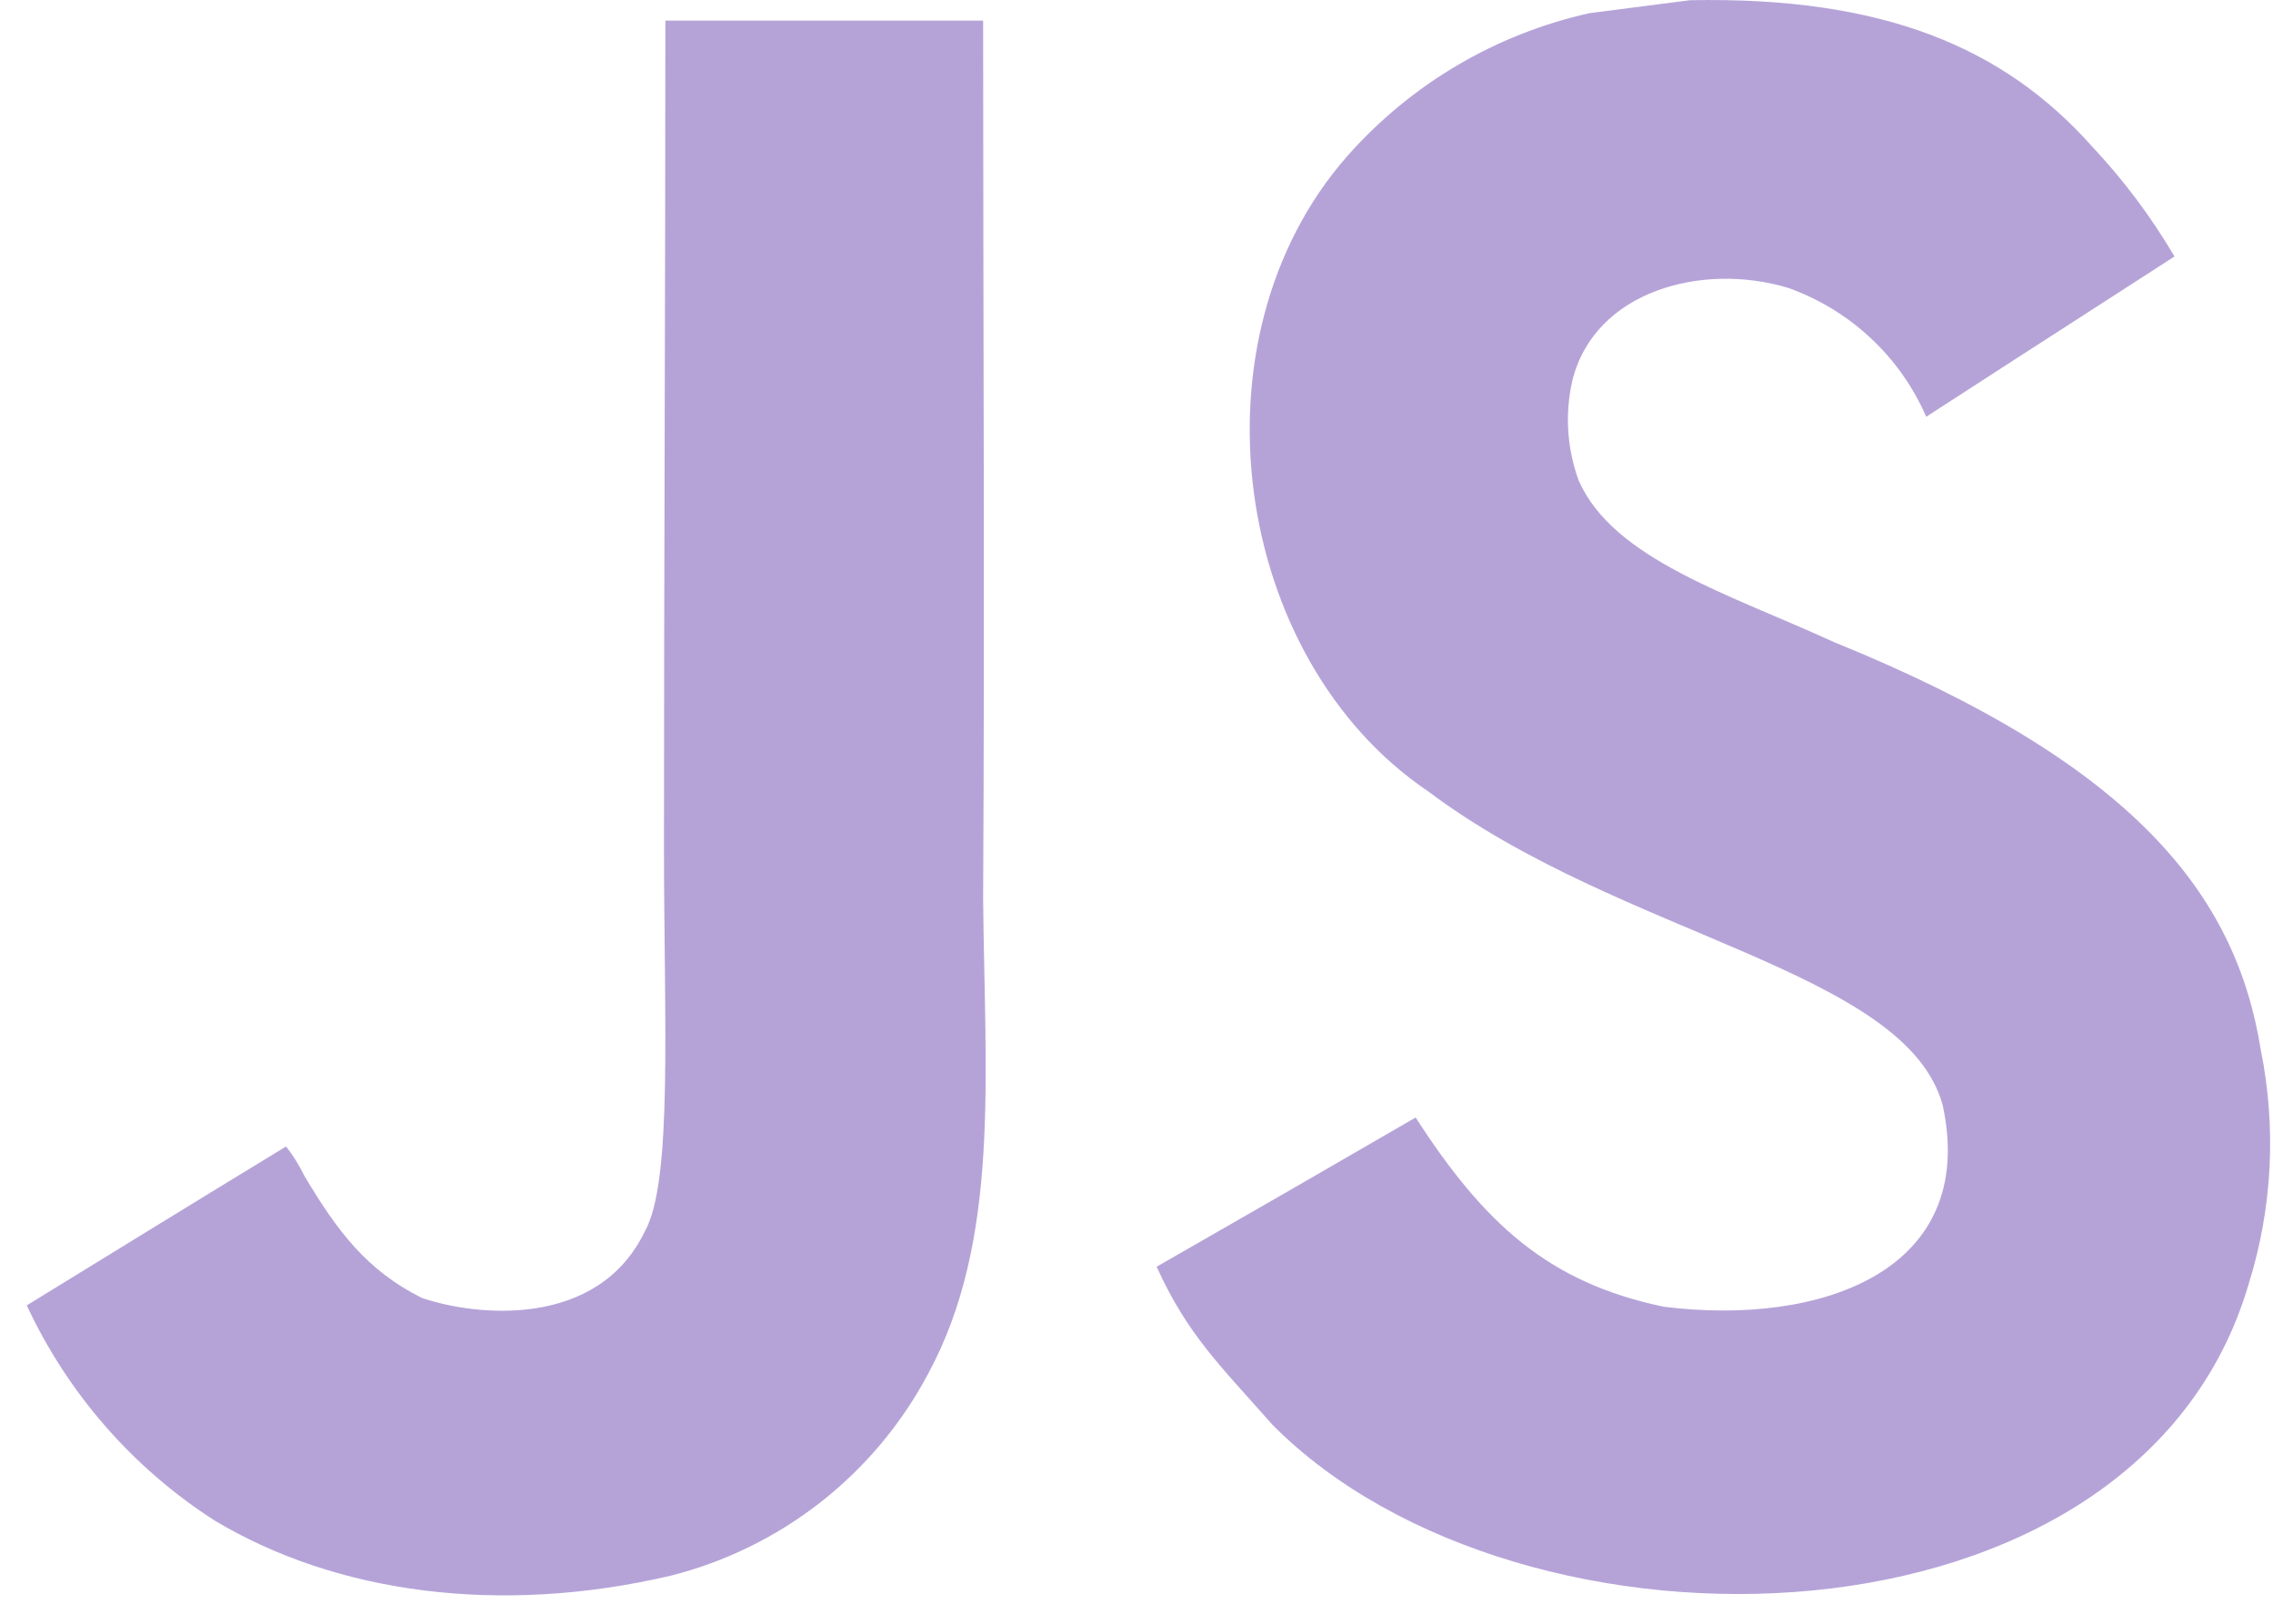 <svg width="63" height="45" viewBox="0 0 63 45" fill="none" xmlns="http://www.w3.org/2000/svg">
<path d="M62.663 29.105C61.975 24.793 59.162 21.176 50.836 17.797C47.938 16.466 44.719 15.503 43.756 13.317C43.431 12.43 43.37 11.469 43.58 10.549C44.2 8.049 47.197 7.261 49.567 7.98C50.414 8.282 51.191 8.755 51.848 9.369C52.506 9.983 53.03 10.725 53.389 11.55C57.472 8.905 57.457 8.928 60.27 7.108C59.622 6.007 58.853 4.981 57.977 4.05C55.53 1.305 52.181 -0.101 46.837 0.006L44.054 0.365C41.458 0.943 39.112 2.326 37.349 4.318C32.876 9.394 34.153 18.279 39.597 21.941C44.949 25.962 52.839 26.88 53.848 30.641C54.827 35.229 50.461 36.758 46.118 36.215C42.923 35.55 41.141 33.921 39.237 30.97C35.698 33.019 35.698 33.019 32.058 35.106C32.915 36.995 33.825 37.851 35.27 39.487C42.151 46.429 59.254 46.093 62.327 35.58C62.982 33.484 63.097 31.257 62.663 29.105ZM27.265 0.571H18.442C18.442 8.217 18.403 15.794 18.403 23.432C18.403 28.287 18.656 32.744 17.868 34.135C16.569 36.819 13.22 36.49 11.691 35.97C10.162 35.206 9.343 34.112 8.434 32.583C8.295 32.296 8.126 32.024 7.929 31.773C5.528 33.233 3.135 34.709 0.742 36.177C1.878 38.618 3.684 40.686 5.949 42.14C9.32 44.159 13.847 44.778 18.587 43.669C20.1 43.288 21.517 42.593 22.746 41.631C23.974 40.668 24.988 39.459 25.72 38.081C27.731 34.372 27.295 29.877 27.249 24.907C27.295 16.803 27.249 8.699 27.249 0.571H27.265Z" fill="#B5A3D8"/>
</svg>
